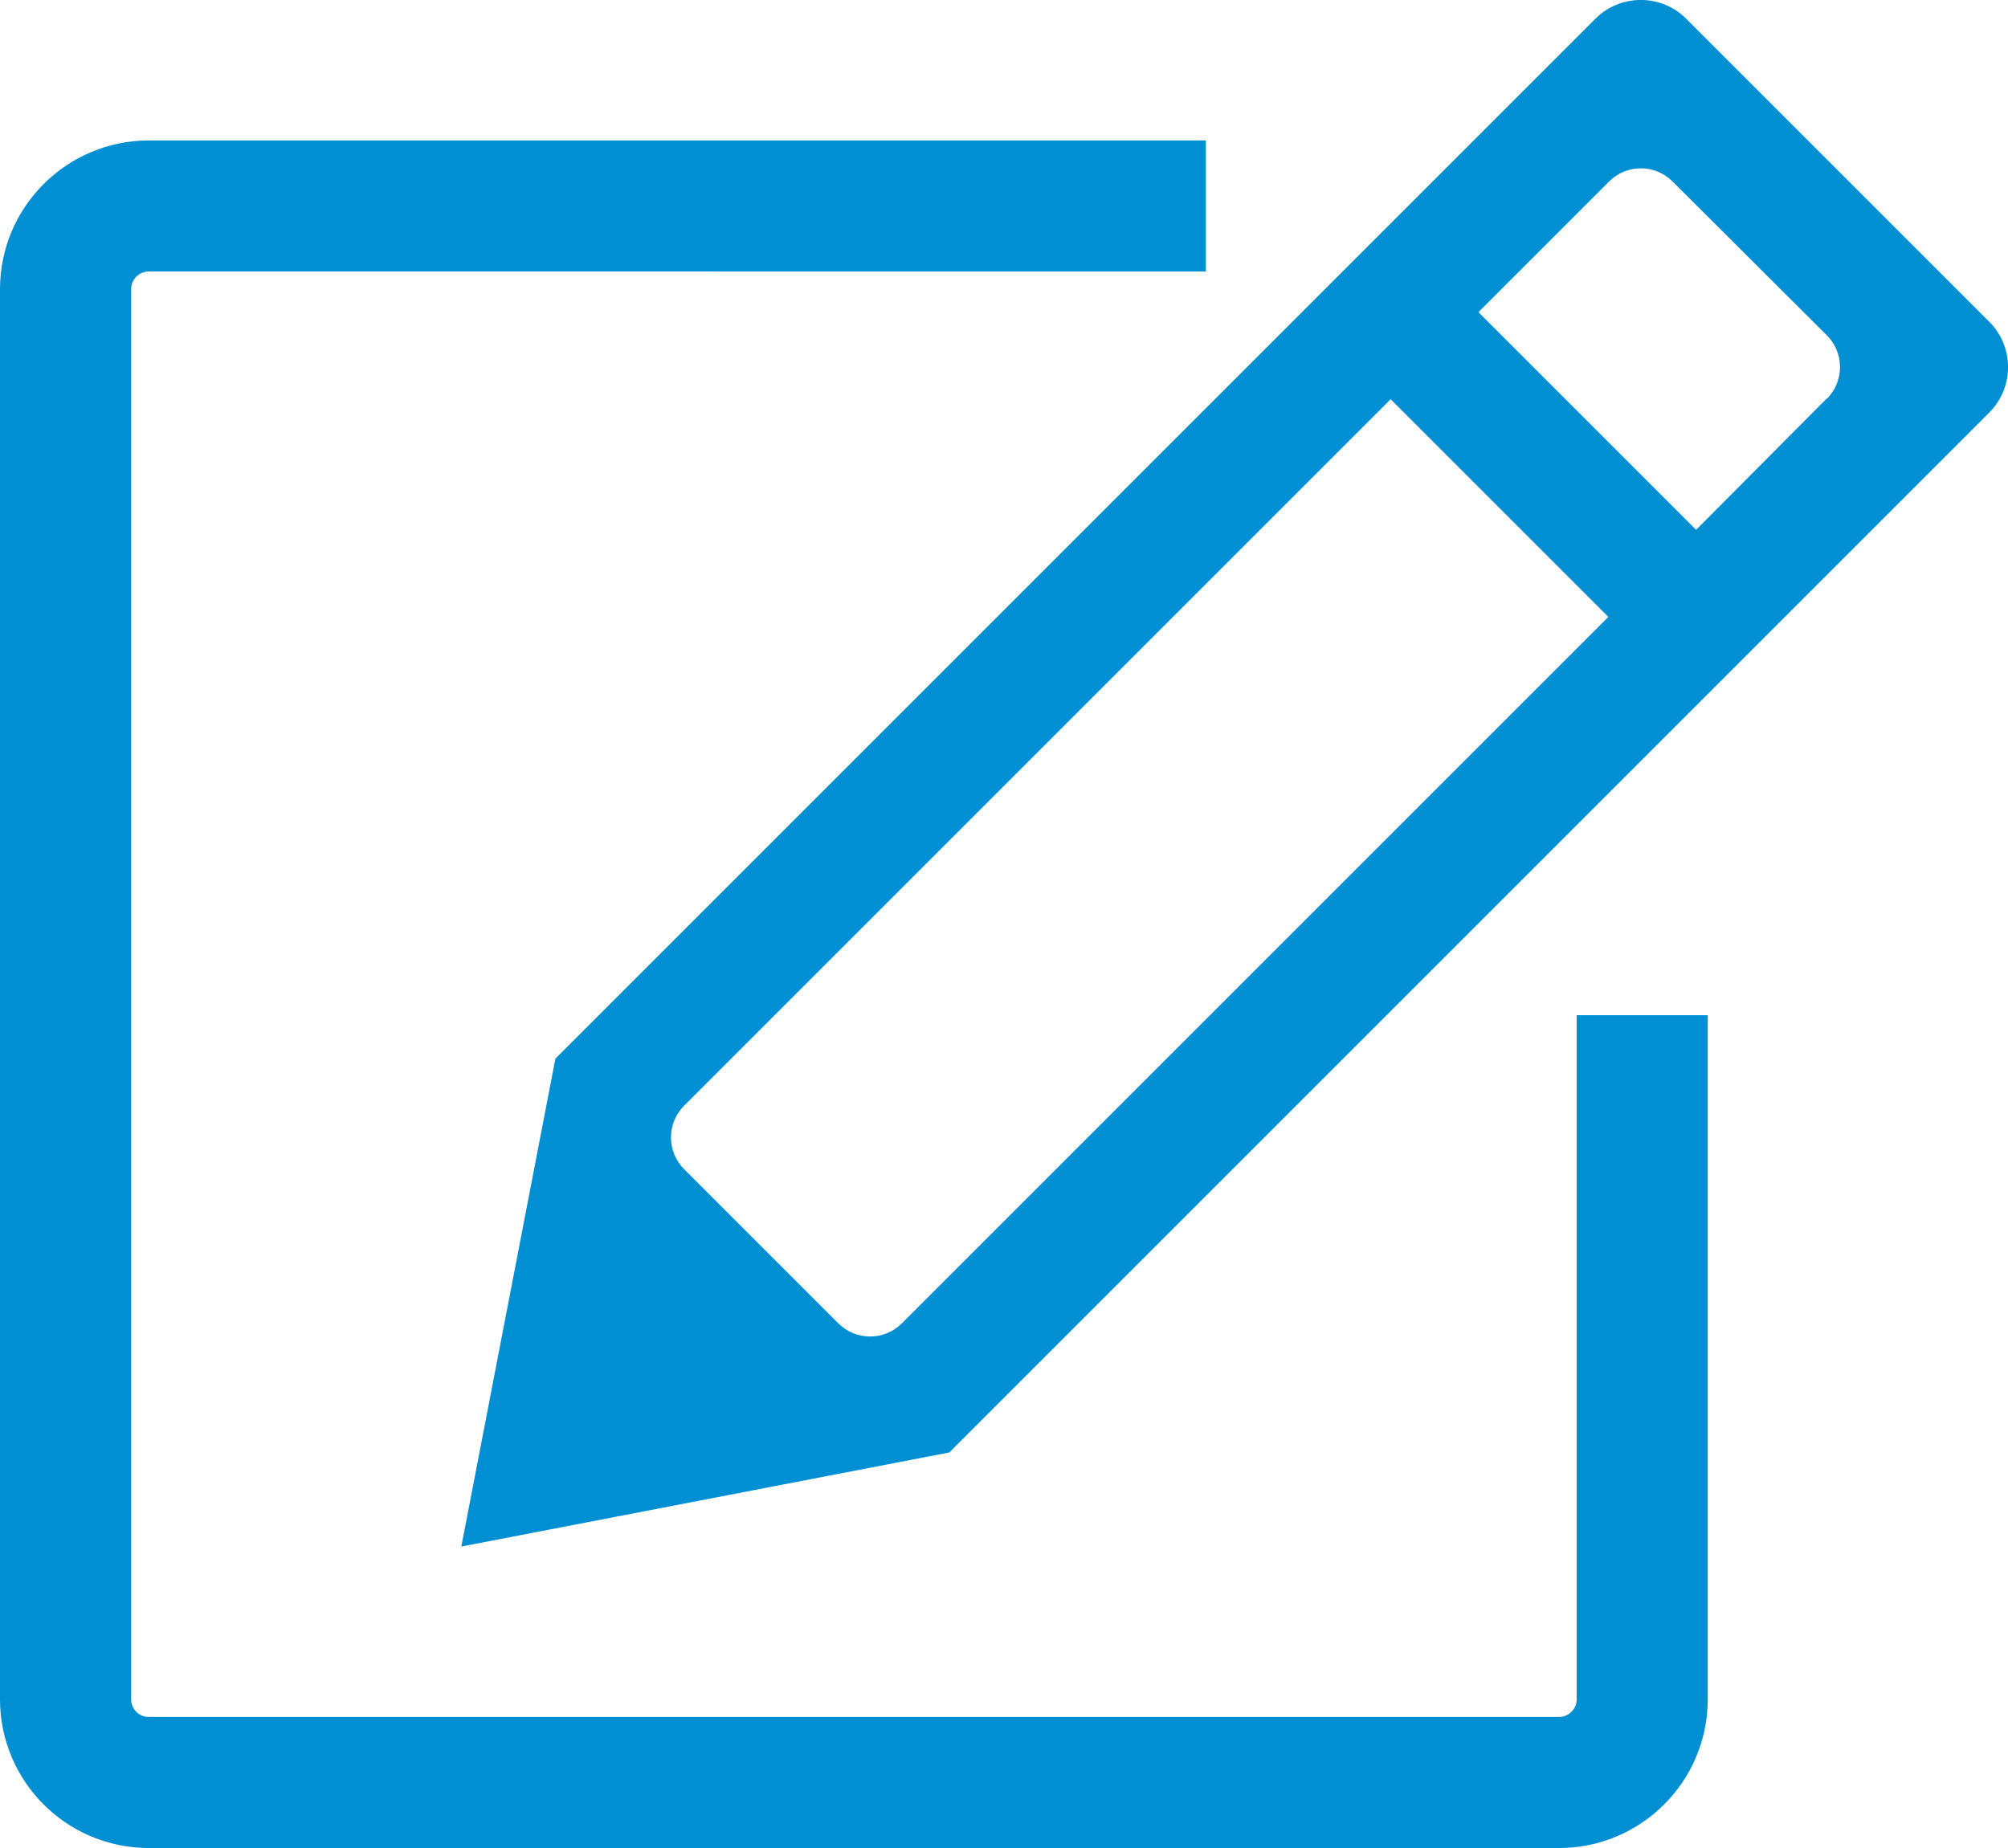 <?xml version="1.0" encoding="UTF-8"?><svg id="Layer_2" xmlns="http://www.w3.org/2000/svg" viewBox="0 0 207.45 190.94"><defs><style>.cls-1{fill:#008fd3;}</style></defs><g id="Isolation_Mode"><path class="cls-1" d="M205.52,33.25L174.2,1.93c-2.59-2.58-6.78-2.58-9.37,0L57.38,109.38l-9.72,50.41,50.41-9.72L205.52,42.62c2.58-2.59,2.58-6.78,0-9.37Zm-112.36,103.49c-1.81,1.8-4.73,1.8-6.54,0l-15.95-15.95c-1.8-1.81-1.8-4.73,0-6.54L143.67,41.25l22.49,22.49-73,73ZM188.74,41.16l-13.51,13.58-22.49-22.49,13.51-13.51c1.8-1.8,4.73-1.8,6.53,0l16,15.95c1.77,1.82,1.75,4.72-.04,6.51v-.04Zm-25.85,134.42c0,1-.82,1.81-1.82,1.82H15.36c-1,0-1.81-.82-1.81-1.82V29.87c0-1,.81-1.81,1.81-1.82H124.58V14.51H15.36C6.88,14.53,.01,21.4,0,29.87V175.58c.01,8.48,6.88,15.35,15.36,15.36H161.07c8.48-.01,15.35-6.88,15.36-15.36V104.89h-13.54v70.69Z"/></g></svg>